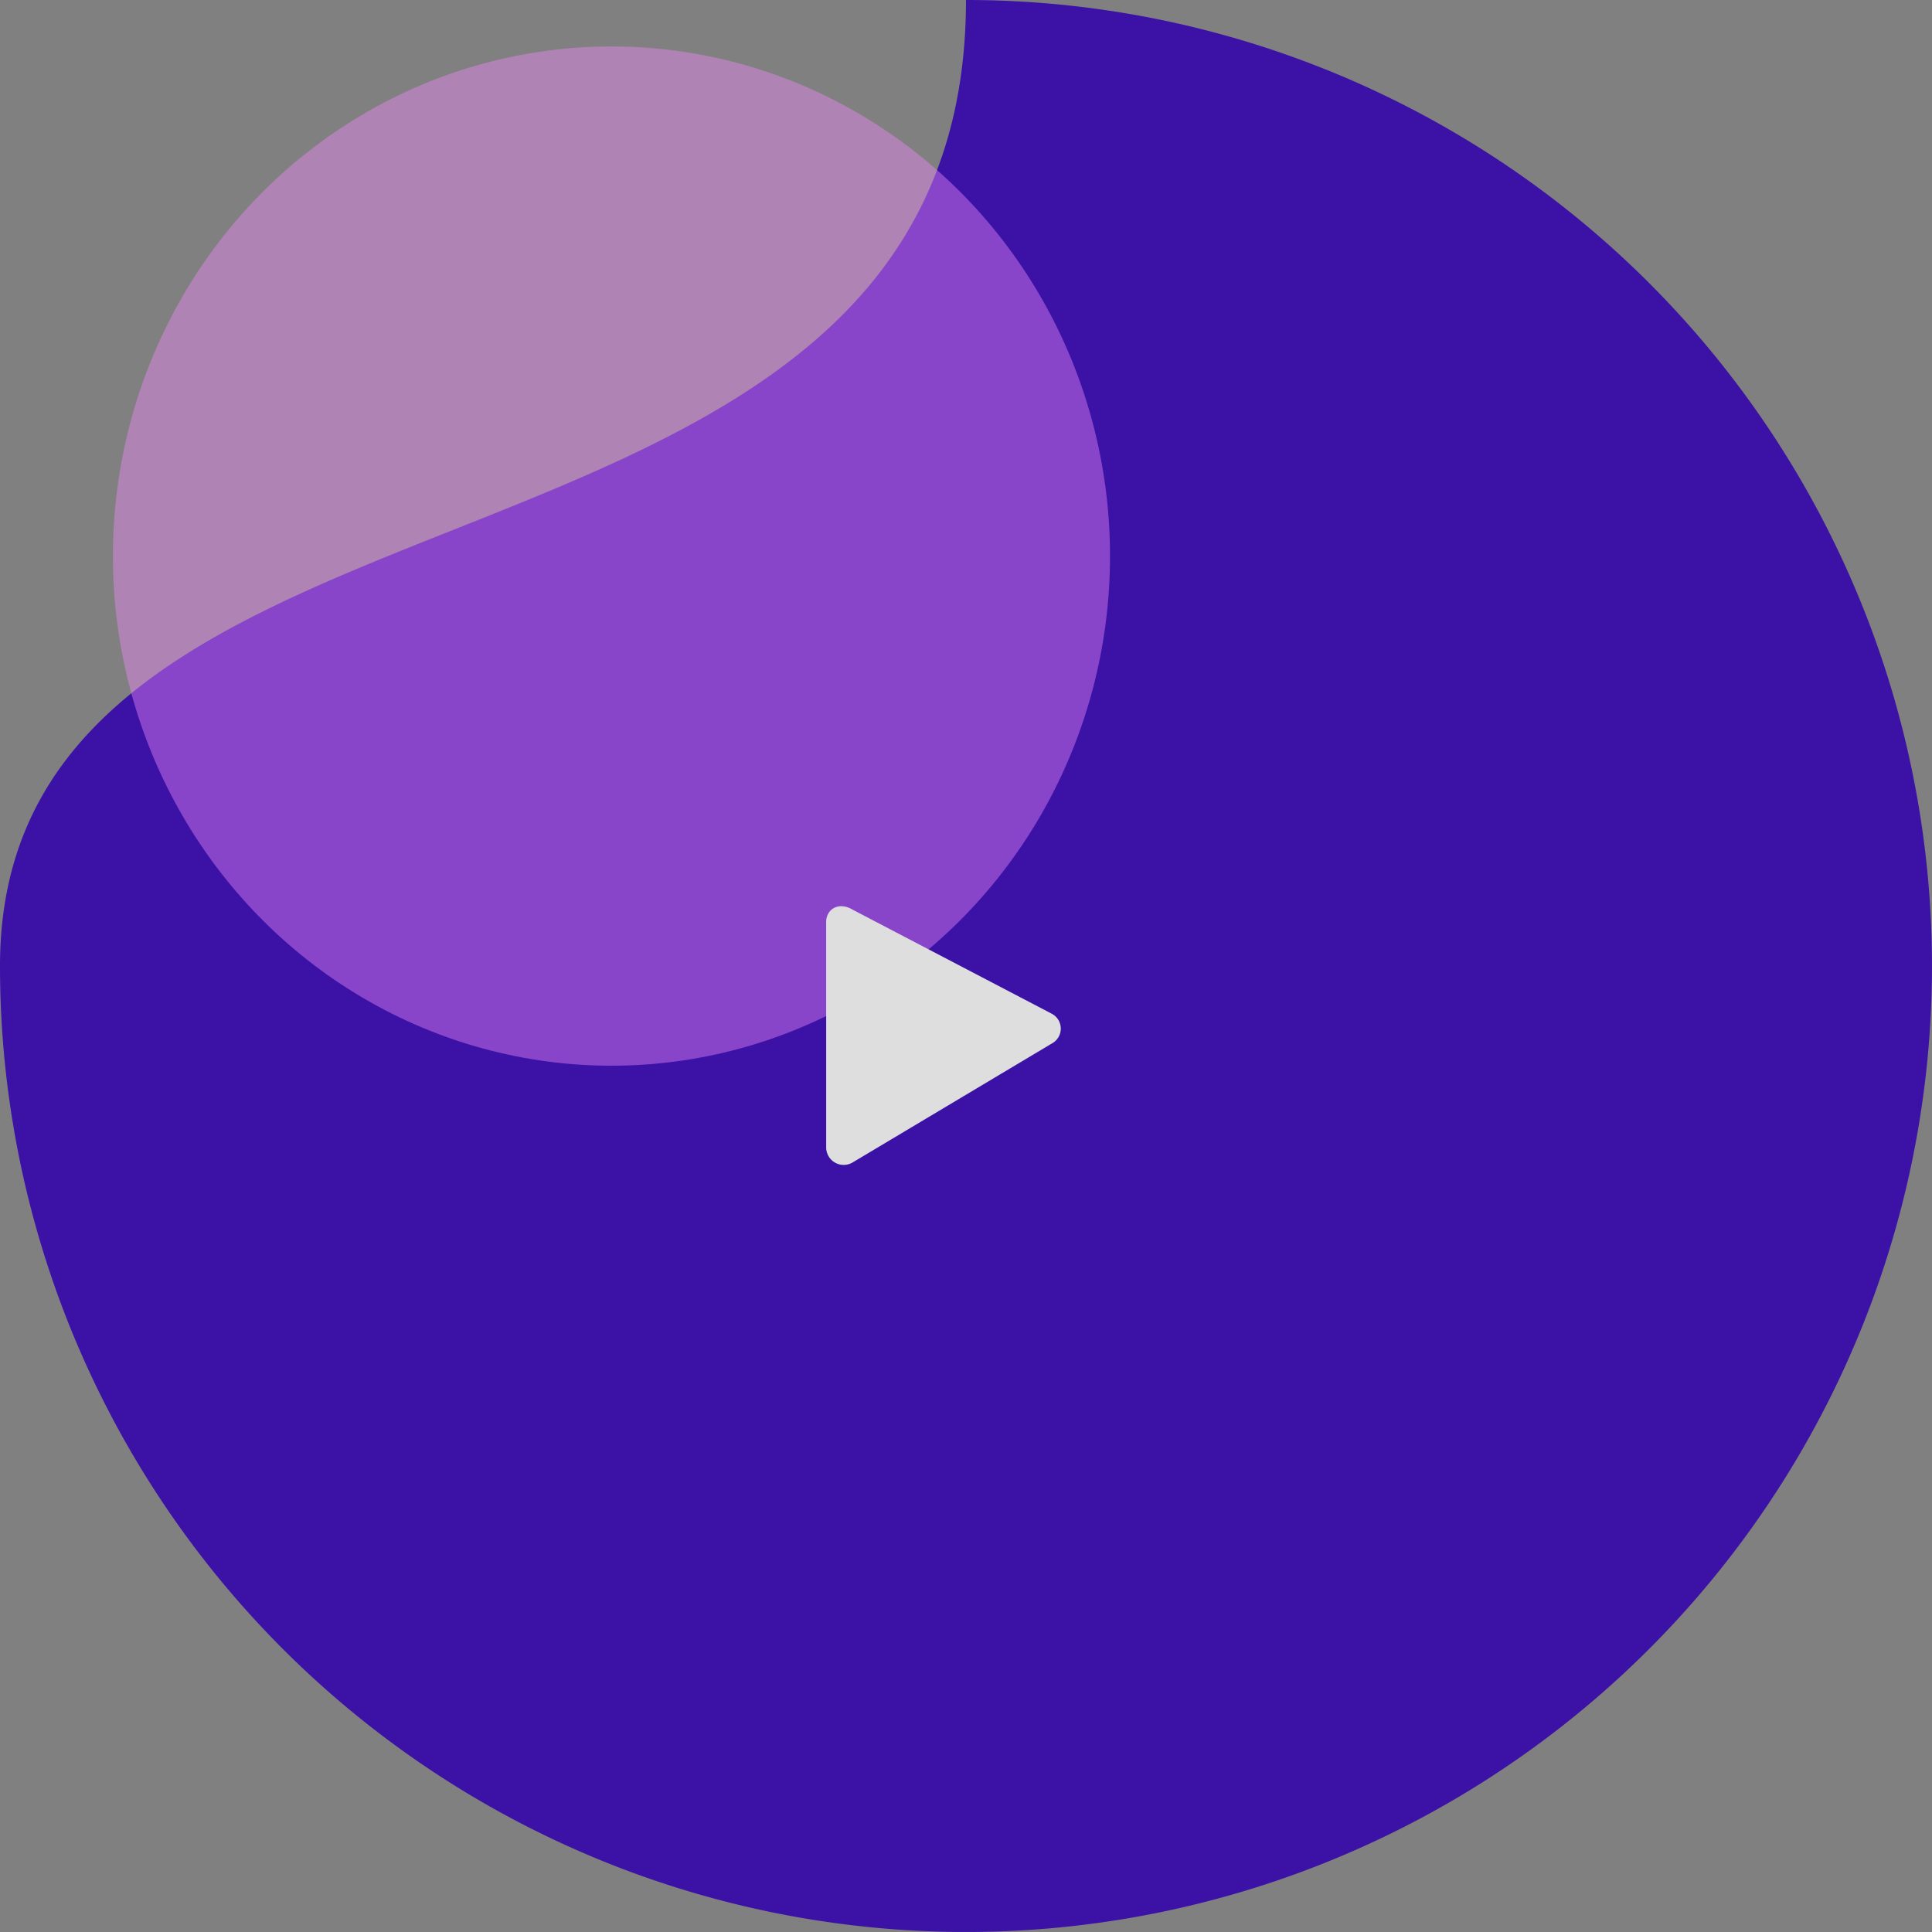 <?xml version="1.0" encoding="UTF-8"?> <svg xmlns="http://www.w3.org/2000/svg" width="111.505" height="111.504" viewBox="0 0 111.505 111.504"><rect x="0" y="0" width="111.505" height="111.504" fill="#808080" stroke="none"/><g id="Group_1868" data-name="Group 1868" transform="translate(-14436.512 -5055.749)"><g id="Group_1774" data-name="Group 1774" transform="translate(1082.008 -608.62)"><path id="Path_882" data-name="Path 882" d="M55.752,0A55.752,55.752,0,1,1,0,55.752C0,24.961,55.752,36.187,55.752,0Z" transform="translate(13354.504 5664.369)" fill="#3b11a6"></path><ellipse id="Ellipse_435" data-name="Ellipse 435" cx="28.774" cy="29.414" rx="28.774" ry="29.414" transform="translate(13361.021 5667.049)" fill="#ec88f6" opacity="0.438"></ellipse></g><g id="Group_1243" data-name="Group 1243" transform="translate(6625.206 -2760.78)"><g id="Rectangle_3986" data-name="Rectangle 3986" transform="translate(7835 7856)" fill="none" stroke="#fff" stroke-width="https://moosend.com/wp-content/uploads/2024/12/2"><rect width="59" height="41" rx="7" stroke="none"></rect><rect x="1" y="1" width="57" height="39" rx="6" fill="none"></rect></g><path id="Path_1245" data-name="Path 1245" d="M70.87,21.111Z" transform="translate(7819.653 7832.848)" fill="#3c11a6"></path><path id="Path_1246" data-name="Path 1246" d="M29.7,30.673V43.7a1.01,1.01,0,0,0,1.542.857L42.725,37.7a.971.971,0,0,0,0-1.714l-11.482-6C30.386,29.473,29.7,29.987,29.7,30.673Z" transform="translate(7829.289 7839.053)" fill="#dedede"></path><g id="Group_1075" data-name="Group 1075" transform="translate(7879.041 7845.561)"><g id="Group_1074" data-name="Group 1074"><g id="Group_1073" data-name="Group 1073"><g id="Group_1072" data-name="Group 1072"><ellipse id="Ellipse_778" data-name="Ellipse 778" cx="11.482" cy="11.825" rx="11.482" ry="11.825" fill="#3b11a6" stroke="#fff" stroke-linecap="round" stroke-miterlimit="10" stroke-width="https://moosend.com/wp-content/uploads/2024/12/2"></ellipse></g></g></g><path id="Path_1247" data-name="Path 1247" d="M44.8,24.828l3.428,3.77,8.226-7.2" transform="translate(-38.973 -12.488)" fill="none" stroke="#fff" stroke-linecap="round" stroke-linejoin="round" stroke-miterlimit="10" stroke-width="https://moosend.com/wp-content/uploads/2024/12/2"></path></g></g></g></svg> 